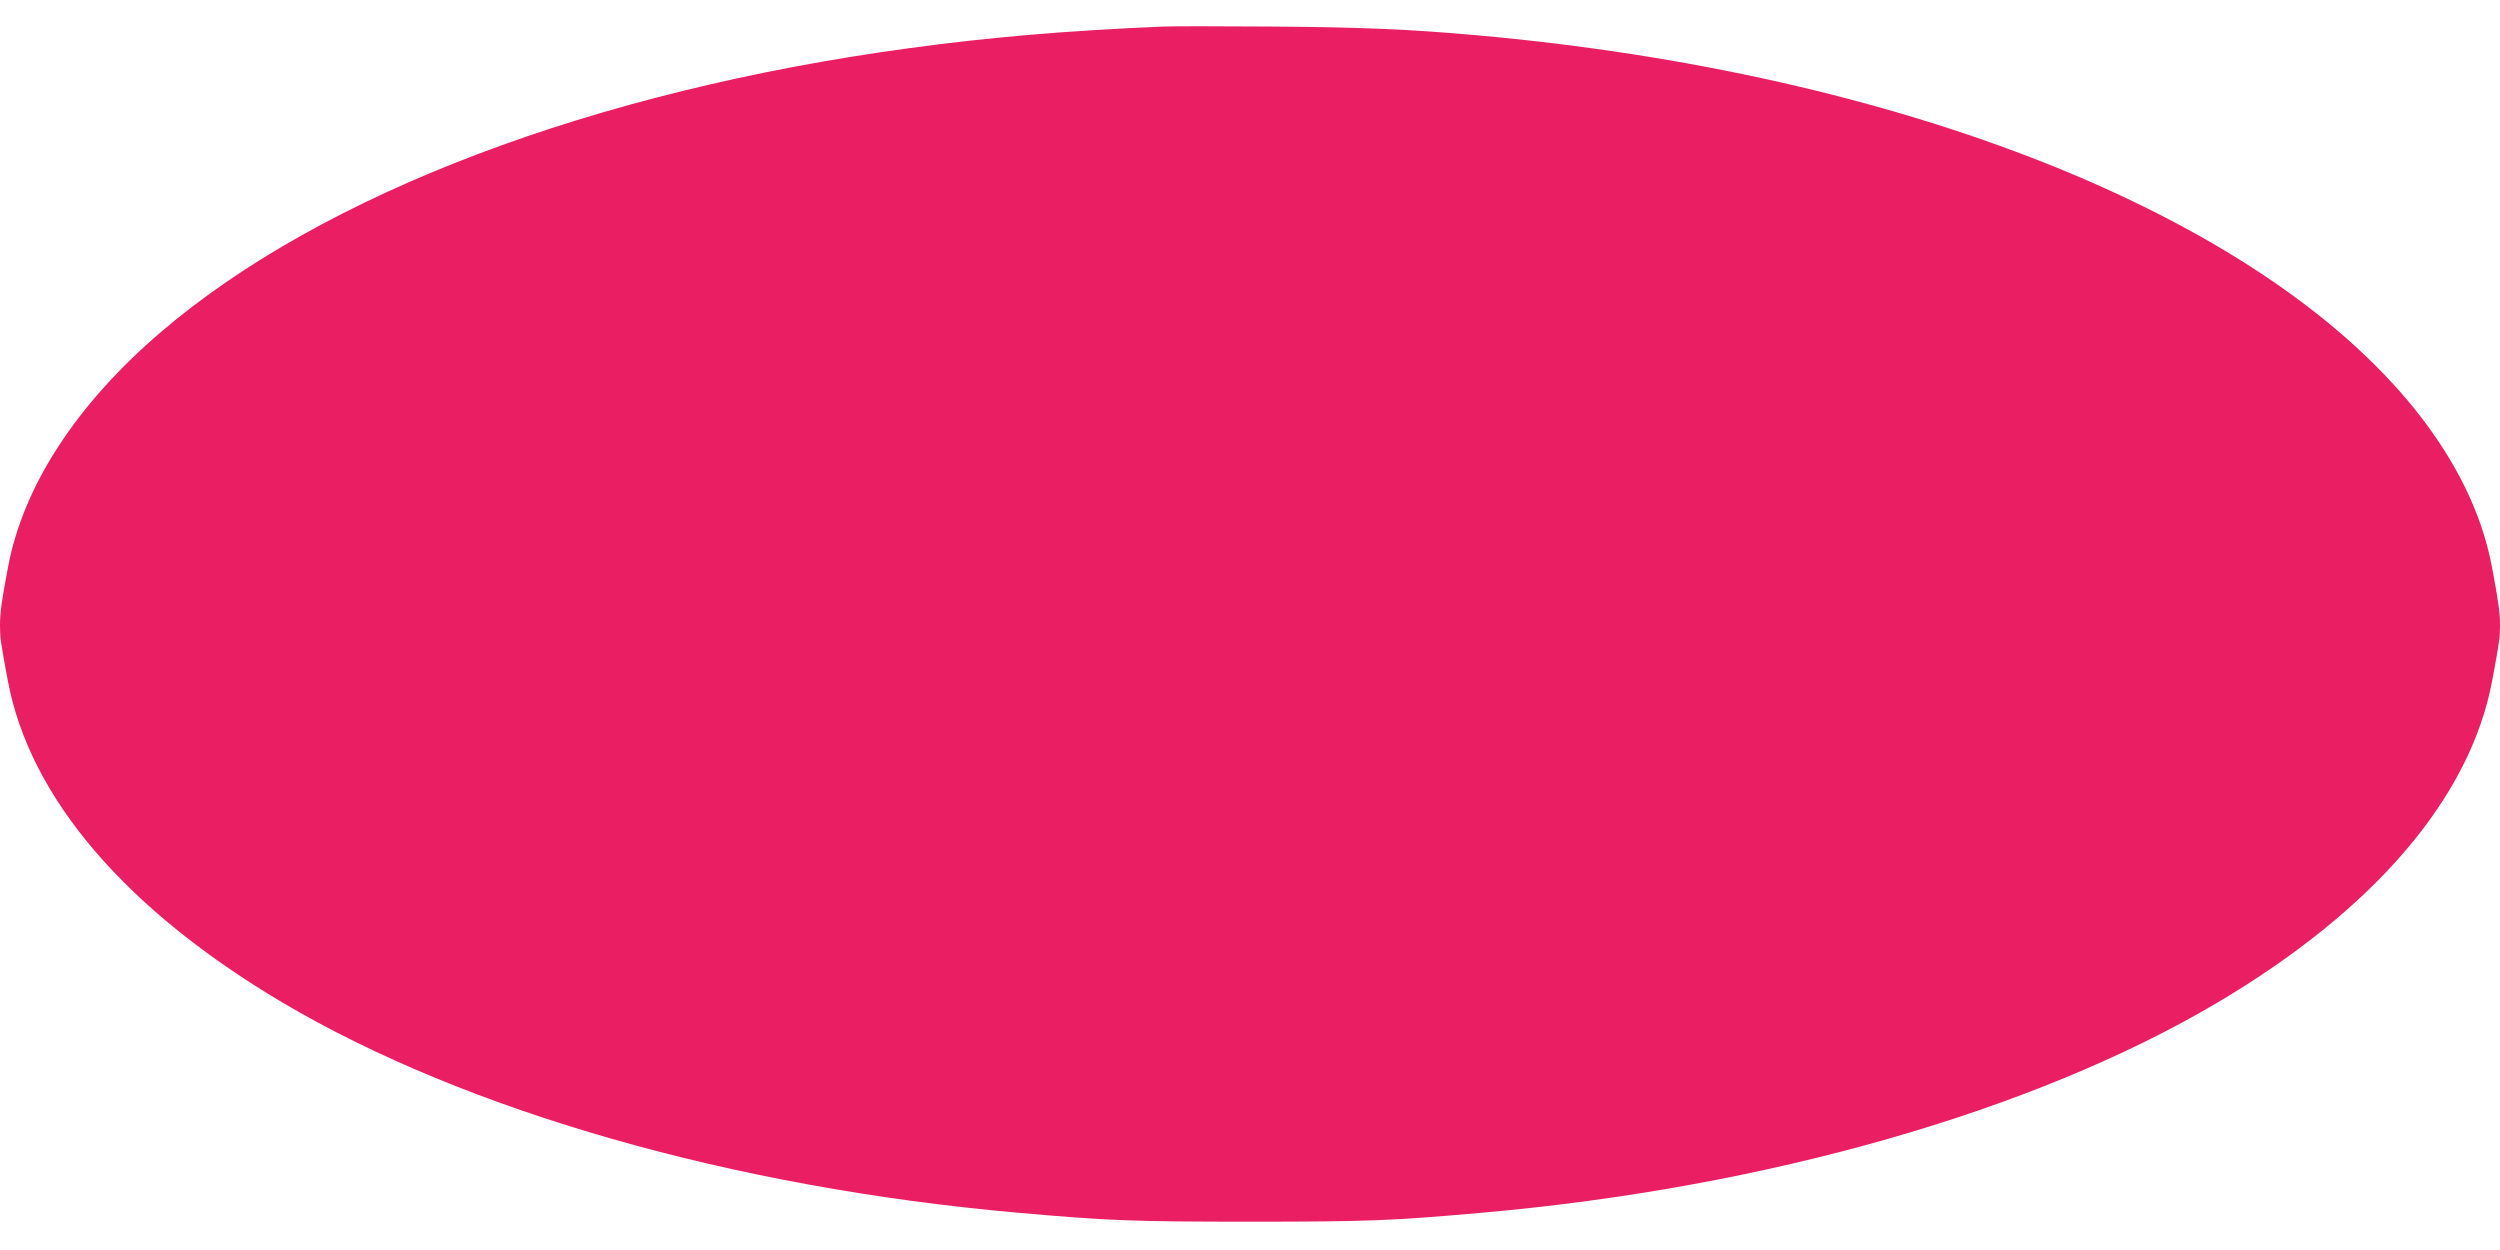 <?xml version="1.0" standalone="no"?>
<!DOCTYPE svg PUBLIC "-//W3C//DTD SVG 20010904//EN"
 "http://www.w3.org/TR/2001/REC-SVG-20010904/DTD/svg10.dtd">
<svg version="1.0" xmlns="http://www.w3.org/2000/svg"
 width="1280pt" height="640pt" viewBox="0 0 1280 640"
 preserveAspectRatio="xMidYMid meet">
<g transform="translate(0,640) scale(0.1,-0.1)"
fill="#e91e63" stroke="none">
<path d="M5955 6264 c-477 -20 -885 -54 -1295 -110 -1619 -219 -3007 -745
-3835 -1453 -434 -371 -706 -789 -784 -1205 -33 -175 -41 -232 -41 -297 0 -63
2 -80 40 -284 112 -598 601 -1171 1408 -1649 939 -555 2304 -946 3762 -1075
462 -41 585 -46 1190 -46 605 0 728 5 1190 46 1458 129 2823 520 3762 1075
807 478 1296 1051 1408 1649 38 204 40 221 40 284 0 65 -8 122 -41 297 -51
274 -185 547 -396 810 -801 994 -2625 1720 -4808 1914 -334 30 -595 41 -1040
44 -264 2 -516 2 -560 0z"/>
</g>
</svg>
